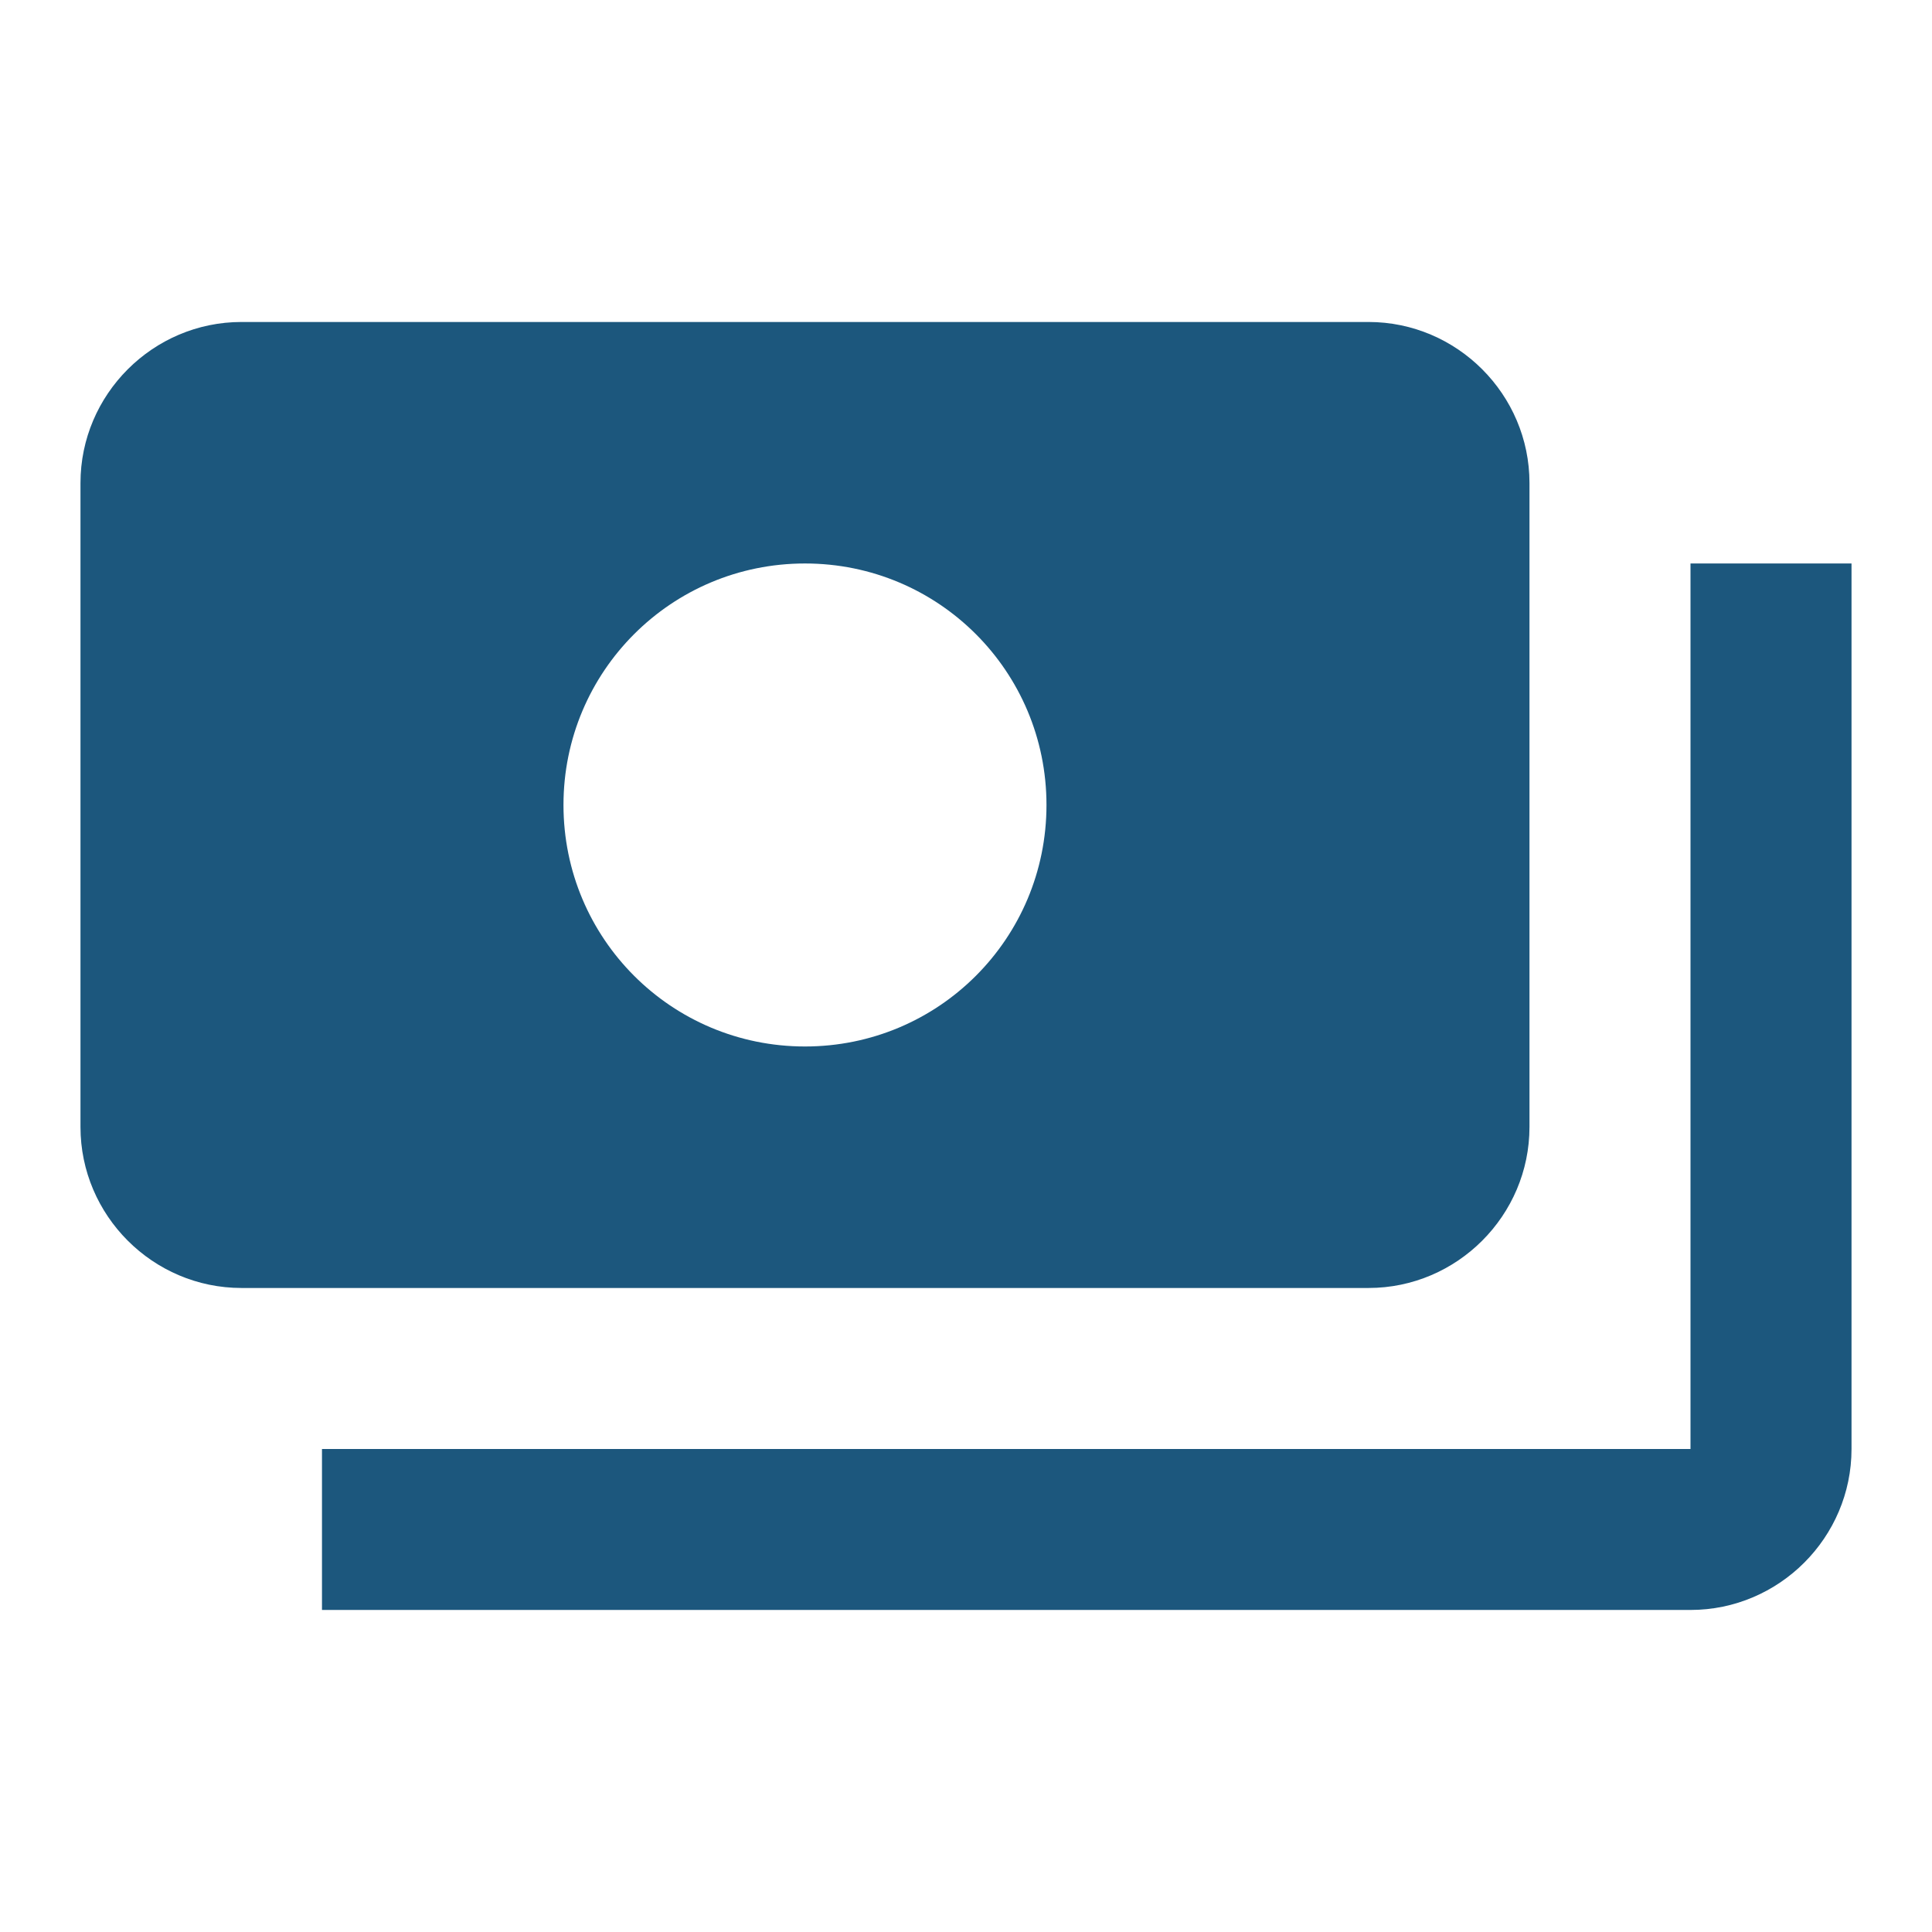 <svg width="32" height="32" viewBox="0 0 32 32" fill="none" xmlns="http://www.w3.org/2000/svg">
<g clip-path="url(#clip0_75_1672)">
<path d="M25.333 18.666V8C25.333 6.533 24.133 5.333 22.667 5.333H4C2.533 5.333 1.333 6.533 1.333 8V18.666C1.333 20.133 2.533 21.333 4 21.333H22.667C24.133 21.333 25.333 20.133 25.333 18.666ZM13.333 17.333C11.12 17.333 9.333 15.546 9.333 13.333C9.333 11.12 11.12 9.333 13.333 9.333C15.547 9.333 17.333 11.12 17.333 13.333C17.333 15.546 15.547 17.333 13.333 17.333ZM30.667 9.333V24C30.667 25.466 29.467 26.666 28 26.666H5.333V24H28V9.333H30.667Z" fill="#1C577D"/>
</g>
<defs>
<clipPath id="clip0_75_1672">
<rect width="32" height="32" fill="white"/>
</clipPath>
</defs>
</svg>
